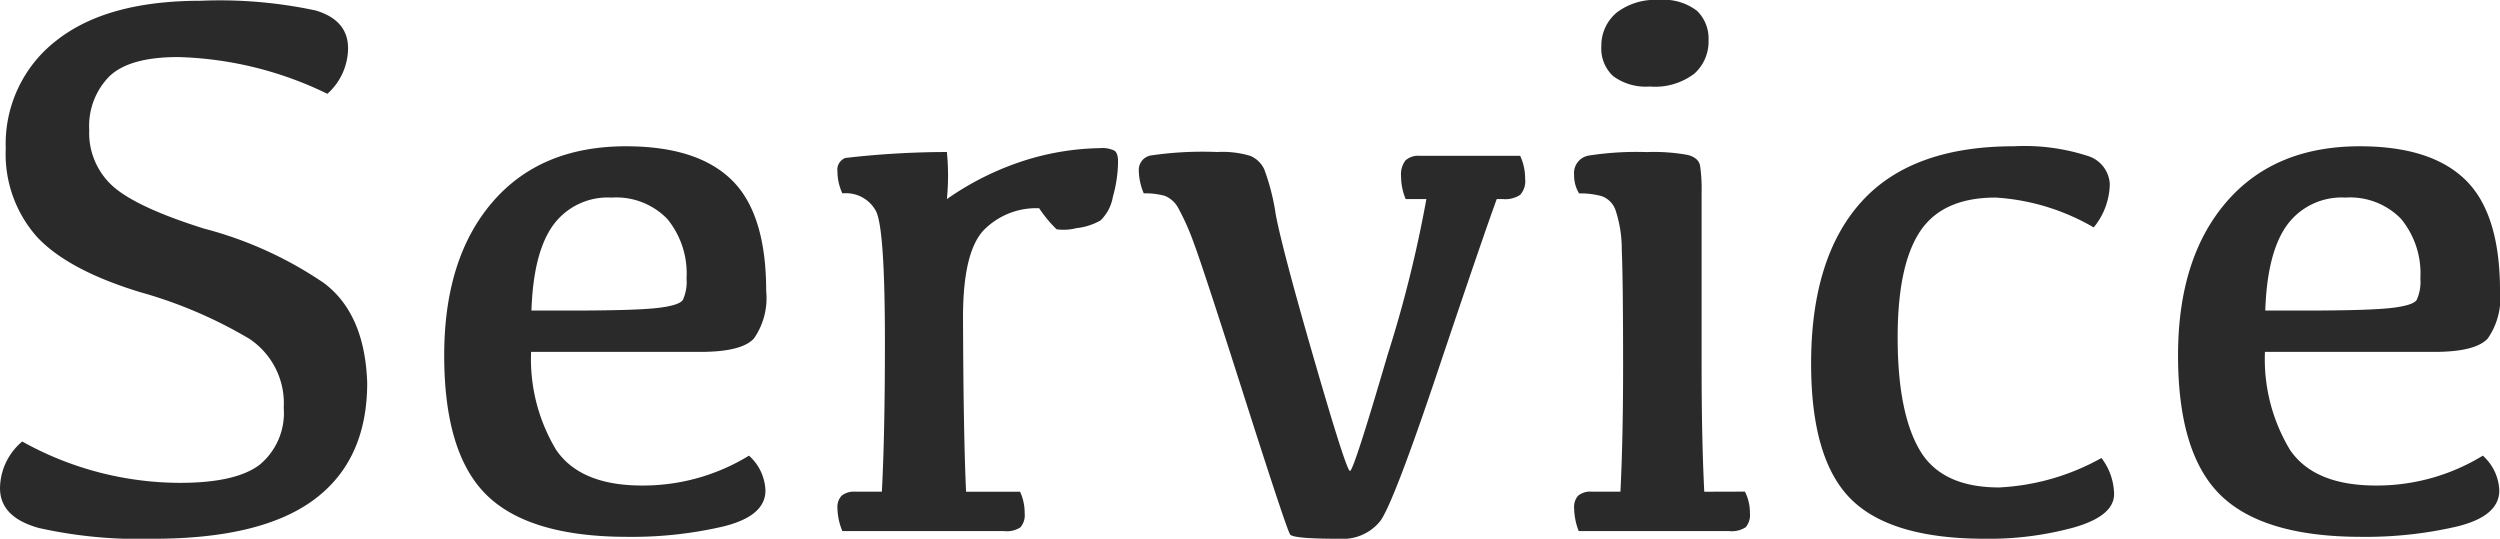 <svg xmlns="http://www.w3.org/2000/svg" width="188.091" height="40.534" viewBox="0 0 188.091 40.534">
  <path id="Path_1731" data-name="Path 1731" d="M17.89-39.9a34.351,34.351,0,0,1,8.671.735q2.42.735,2.42,2.838A4.637,4.637,0,0,1,27.426-32.9,27.2,27.2,0,0,0,16.19-35.665q-3.659,0-5.171,1.455a5.314,5.314,0,0,0-1.512,4.019,5.393,5.393,0,0,0,1.8,4.264q1.8,1.584,6.842,3.169a29.019,29.019,0,0,1,9.031,4.105q3.068,2.319,3.241,7.5,0,5.791-3.961,8.758T14.347.576A34.672,34.672,0,0,1,5.733-.23q-2.938-.807-2.938-3A4.644,4.644,0,0,1,4.465-6.741,24.464,24.464,0,0,0,16.334-3.63q4.235,0,6.021-1.383a5.054,5.054,0,0,0,1.786-4.264,5.827,5.827,0,0,0-2.578-5.186,33.978,33.978,0,0,0-8.225-3.515q-5.474-1.671-7.793-4.192A9.381,9.381,0,0,1,3.227-28.78a9.818,9.818,0,0,1,3.788-8.11Q10.8-39.9,17.89-39.9ZM48.8-25.092a5.075,5.075,0,0,0-4.379,2.06q-1.5,2.06-1.642,6.439h2.967q4.725,0,6.439-.187t1.988-.619a3.291,3.291,0,0,0,.274-1.613,6.468,6.468,0,0,0-1.44-4.465A5.345,5.345,0,0,0,48.8-25.092Zm1.095-3.86q5.358,0,7.951,2.535t2.593,8.354a5.322,5.322,0,0,1-.922,3.572q-.922,1.008-4.033,1.008H42.752a13.227,13.227,0,0,0,1.887,7.375q1.829,2.679,6.468,2.679a15.257,15.257,0,0,0,8.038-2.247,3.69,3.69,0,0,1,1.239,2.622q0,1.93-3.183,2.708a30.361,30.361,0,0,1-7.188.778q-7.375,0-10.587-3.126t-3.212-10.53q0-7.289,3.615-11.509T49.9-28.953ZM65.8-27.08a.935.935,0,0,1,.6-.994,66.866,66.866,0,0,1,7.634-.447,17.916,17.916,0,0,1,0,3.543,21.65,21.65,0,0,1,6.151-3,19.9,19.9,0,0,1,5.373-.835,2.109,2.109,0,0,1,1.08.187q.274.187.274.821a10,10,0,0,1-.389,2.65,3.211,3.211,0,0,1-.936,1.786,4.657,4.657,0,0,1-1.815.576,3.81,3.81,0,0,1-1.484.086,9.669,9.669,0,0,1-1.311-1.584,5.529,5.529,0,0,0-4.148,1.628Q75.248-21.03,75.248-16.1q.029,8.844.23,13.137h4.062a3.8,3.8,0,0,1,.346,1.613,1.413,1.413,0,0,1-.317,1.066A1.852,1.852,0,0,1,78.359,0H66.173A4.608,4.608,0,0,1,65.8-1.729a1.24,1.24,0,0,1,.317-.936,1.471,1.471,0,0,1,1.037-.3h1.988q.23-4.292.23-11.235,0-8.5-.663-9.853a2.551,2.551,0,0,0-2.535-1.354A3.925,3.925,0,0,1,65.8-27.08Zm42.752,2.1a4.409,4.409,0,0,1-.346-1.7,1.737,1.737,0,0,1,.331-1.21,1.444,1.444,0,0,1,1.08-.346h7.548a4.054,4.054,0,0,1,.375,1.729,1.543,1.543,0,0,1-.375,1.21,2.032,2.032,0,0,1-1.3.317h-.461q-1.066,2.91-4.422,12.906T106.635-.749a3.619,3.619,0,0,1-3.1,1.325q-3.428,0-3.673-.317t-3.4-10.2Q93.311-19.82,92.62-21.65a18.338,18.338,0,0,0-1.152-2.607,2.005,2.005,0,0,0-1.037-.965,5.321,5.321,0,0,0-1.584-.187,4.608,4.608,0,0,1-.375-1.729,1.1,1.1,0,0,1,.907-1.124,26.661,26.661,0,0,1,5-.259,7.259,7.259,0,0,1,2.478.288,2.028,2.028,0,0,1,1.052,1.008,16.571,16.571,0,0,1,.864,3.385q.5,2.665,2.91,10.99t2.679,8.326q.274,0,2.823-8.715a93.4,93.4,0,0,0,2.924-11.74Zm18.38-8.47a4.135,4.135,0,0,1-2.766-.778,2.819,2.819,0,0,1-.893-2.247,3.236,3.236,0,0,1,1.152-2.535,4.766,4.766,0,0,1,3.169-.951,4.115,4.115,0,0,1,2.881.821,2.9,2.9,0,0,1,.864,2.2,3.241,3.241,0,0,1-1.066,2.521A4.874,4.874,0,0,1,126.931-33.447Zm7.145,30.479a3.557,3.557,0,0,1,.375,1.613,1.413,1.413,0,0,1-.317,1.066A1.911,1.911,0,0,1,132.894,0H121.572a4.937,4.937,0,0,1-.346-1.729,1.276,1.276,0,0,1,.3-.936,1.464,1.464,0,0,1,1.052-.3h2.132q.2-4,.2-9.392,0-6.568-.1-8.772a9.441,9.441,0,0,0-.475-3.039,1.717,1.717,0,0,0-1.052-1.037,5.994,5.994,0,0,0-1.685-.2,2.627,2.627,0,0,1-.375-1.412,1.33,1.33,0,0,1,1.124-1.44,23.371,23.371,0,0,1,4.35-.259,14.219,14.219,0,0,1,3.083.216q.807.216.922.807a12.158,12.158,0,0,1,.115,2.031v13.108q0,5.387.2,9.392ZM152.138.576q-7.087,0-10.083-2.982t-3-10.184q0-7.98,3.774-12.172t11.495-4.192a15.4,15.4,0,0,1,5.474.706,2.348,2.348,0,0,1,1.729,2.117,5.268,5.268,0,0,1-1.21,3.284,16.68,16.68,0,0,0-7.375-2.247q-4,0-5.69,2.55t-1.685,7.994q0,5.589,1.642,8.427T153.2-3.284A17.5,17.5,0,0,0,160.9-5.5a4.6,4.6,0,0,1,.951,2.708q0,1.642-2.982,2.506A24.16,24.16,0,0,1,152.138.576Zm27.109-25.668a5.075,5.075,0,0,0-4.379,2.06q-1.5,2.06-1.642,6.439h2.967q4.725,0,6.439-.187t1.988-.619a3.291,3.291,0,0,0,.274-1.613,6.468,6.468,0,0,0-1.44-4.465A5.345,5.345,0,0,0,179.247-25.092Zm1.095-3.86q5.358,0,7.951,2.535t2.593,8.354a5.322,5.322,0,0,1-.922,3.572q-.922,1.008-4.033,1.008H173.2a13.227,13.227,0,0,0,1.887,7.375q1.829,2.679,6.468,2.679a15.257,15.257,0,0,0,8.038-2.247,3.69,3.69,0,0,1,1.239,2.622q0,1.93-3.183,2.708a30.361,30.361,0,0,1-7.188.778q-7.375,0-10.587-3.126t-3.212-10.53q0-7.289,3.615-11.509T180.342-28.953Z" transform="translate(-2.794 39.958)" fill="#2a2a2a"/>
</svg>
